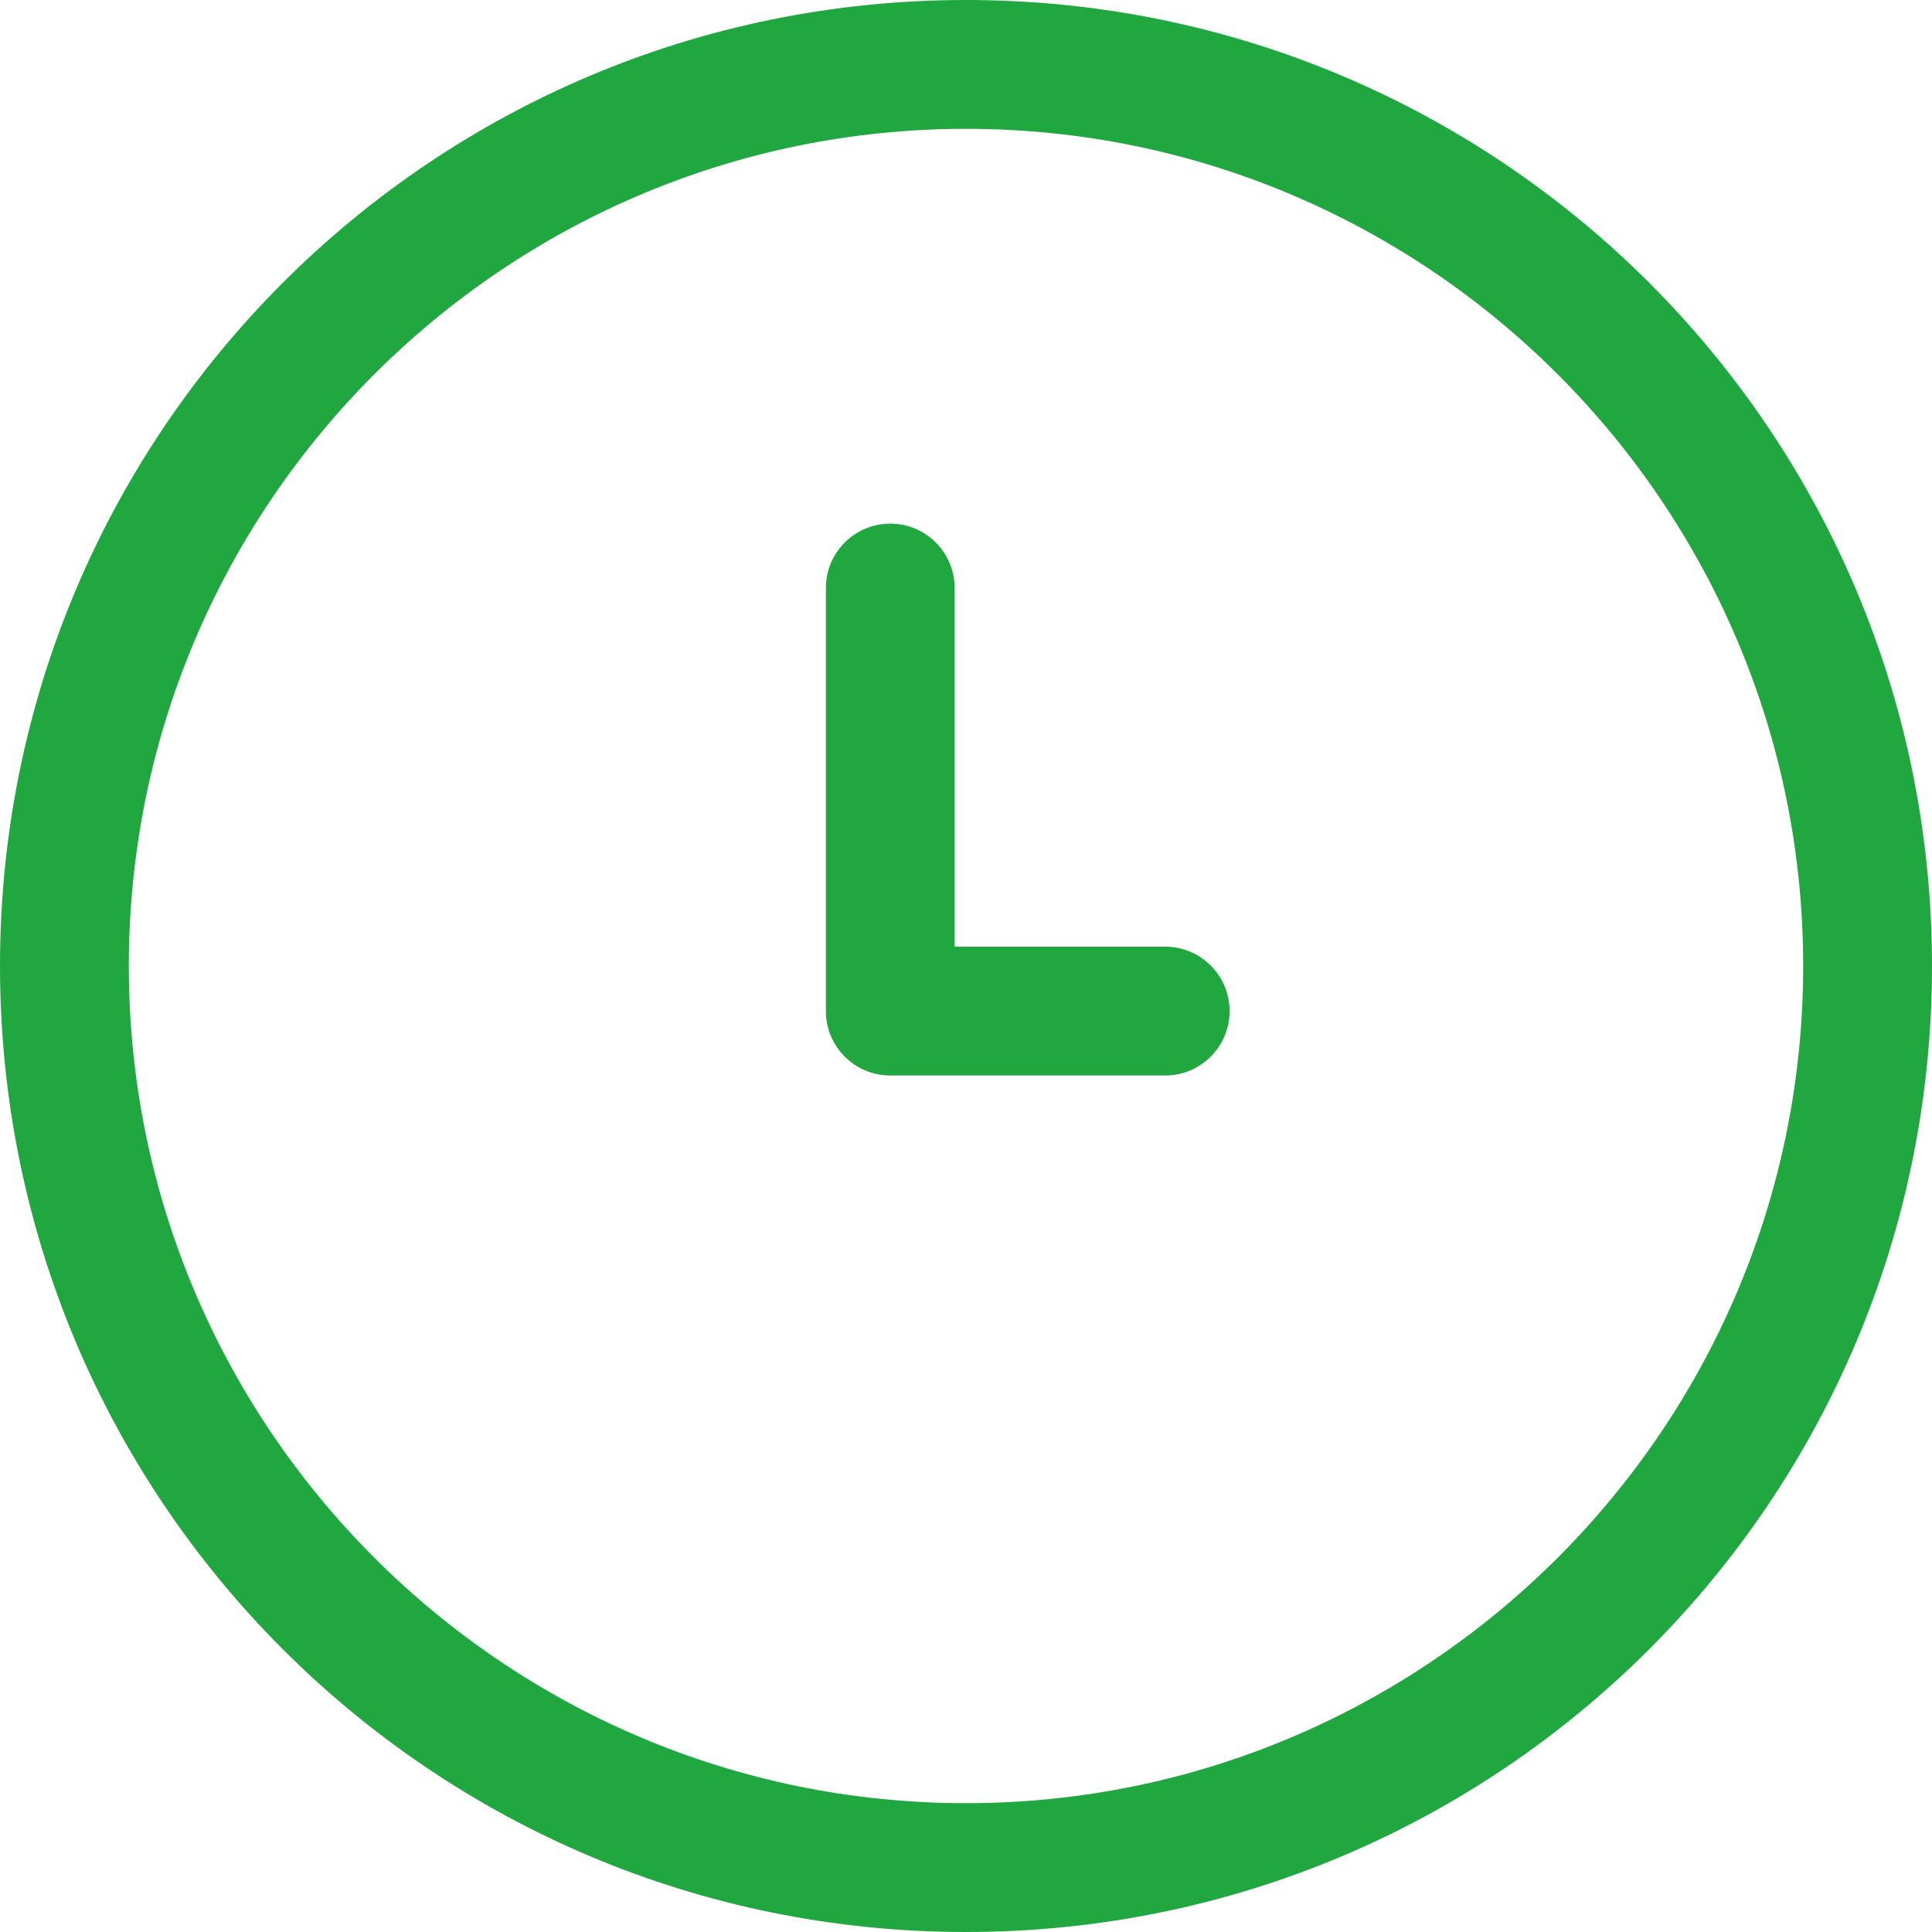 <?xml version="1.0" encoding="UTF-8"?>
<svg xmlns="http://www.w3.org/2000/svg" width="25" height="25" viewBox="0 0 25 25" fill="none">
  <path d="M12.5 0C5.591 0 0 5.591 0 12.5C0 19.409 5.591 25 12.5 25C19.409 25 25 19.409 25 12.5C25 5.591 19.409 0 12.5 0ZM12.5 23.333C6.527 23.333 1.667 18.474 1.667 12.5C1.667 6.526 6.527 1.667 12.5 1.667C18.474 1.667 23.333 6.527 23.333 12.5C23.333 18.474 18.474 23.333 12.5 23.333Z" fill="#21A73F"></path>
  <path d="M15.077 12.25H12.353V7.609C12.353 7.149 11.98 6.776 11.52 6.776C11.06 6.776 10.687 7.149 10.687 7.609V13.084C10.687 13.544 11.06 13.917 11.52 13.917H15.077C15.537 13.917 15.911 13.544 15.911 13.084C15.911 12.623 15.537 12.25 15.077 12.25Z" fill="#21A73F"></path>
</svg>

